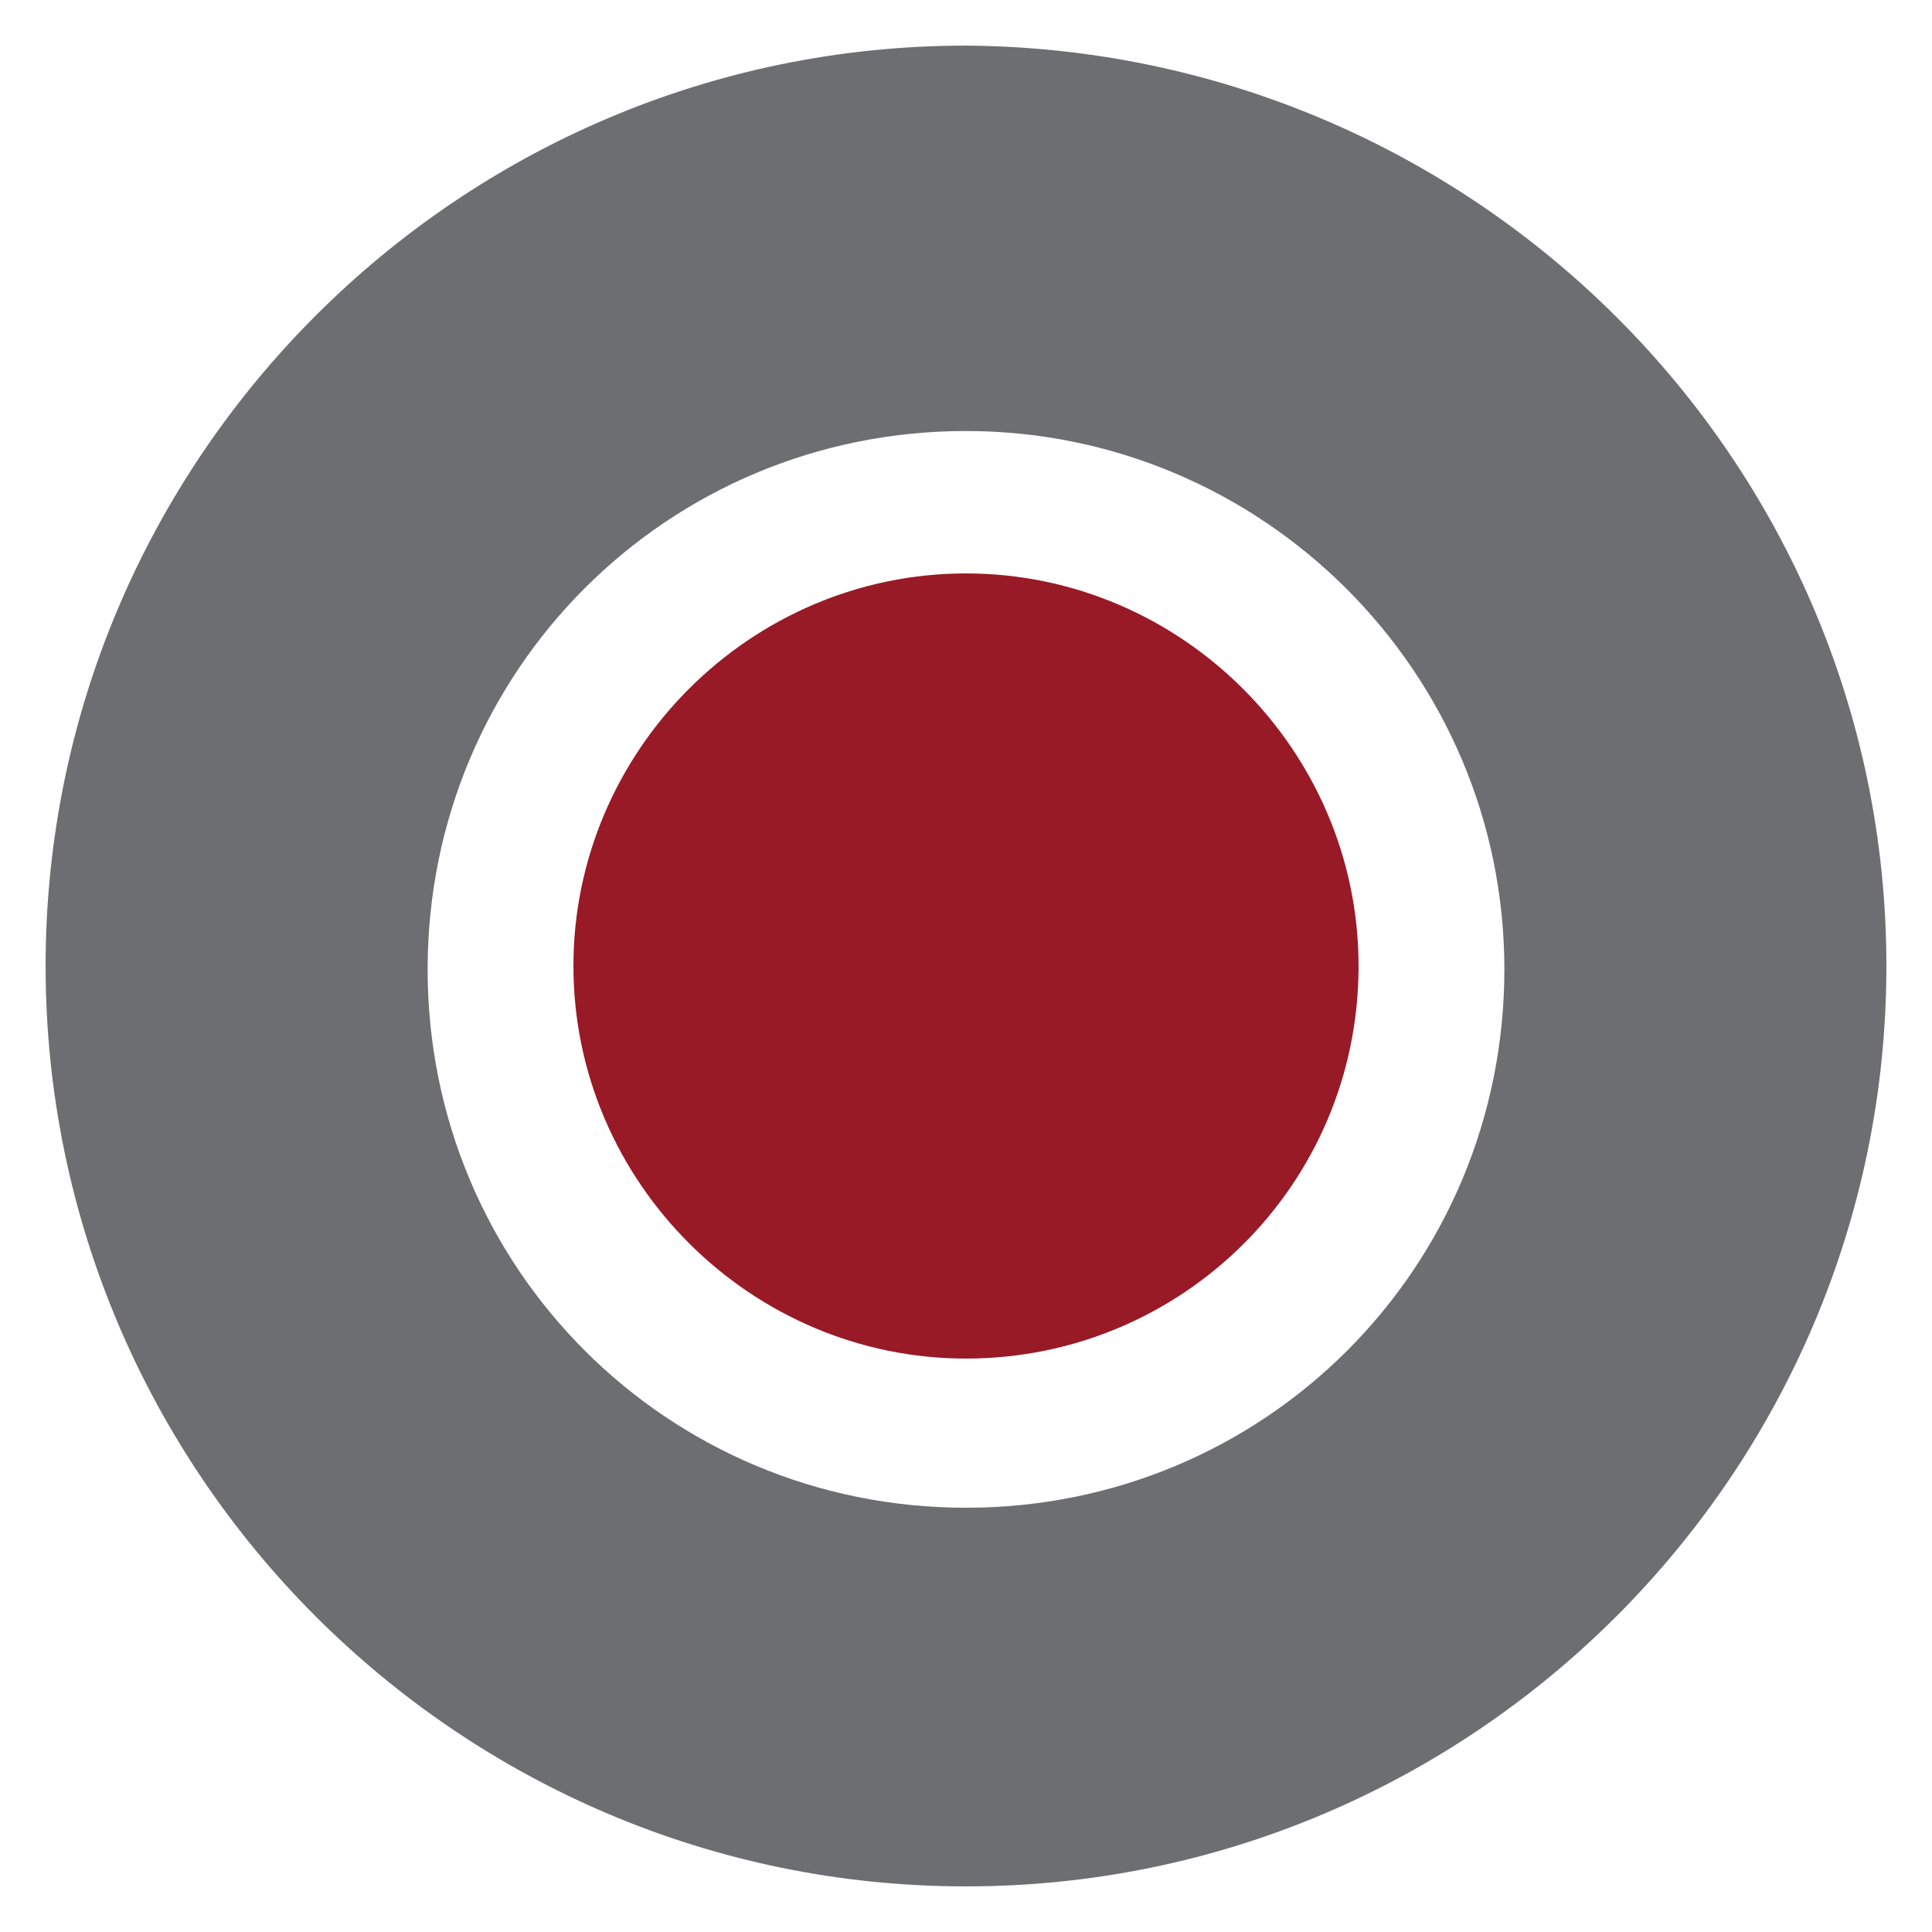 <?xml version="1.0" encoding="UTF-8"?>
<svg id="Capa_1" data-name="Capa 1" xmlns="http://www.w3.org/2000/svg" viewBox="0 0 97 97">
  <defs>
    <style>
      .cls-1 {
        fill: #981a26;
      }

      .cls-2 {
        fill: #6d6e71;
      }
    </style>
  </defs>
  <path class="cls-1" d="m68.21,48.5c0,10.99-8.89,19.71-19.71,19.71s-19.71-8.89-19.71-19.71,8.89-19.71,19.71-19.71,19.71,8.89,19.71,19.71"/>
  <path class="cls-2" d="m94.71,48.5c0,25.46-20.75,46.21-46.21,46.21S2.29,73.96,2.29,48.5,23.04,2.29,48.5,2.29c25.46.17,46.21,20.75,46.21,46.21m-46.21-26.86c-15,0-27.03,12.03-27.03,27.03s12.03,27.03,27.03,27.03,27.03-12.03,27.03-27.03-12.21-27.03-27.03-27.03"/>
</svg>